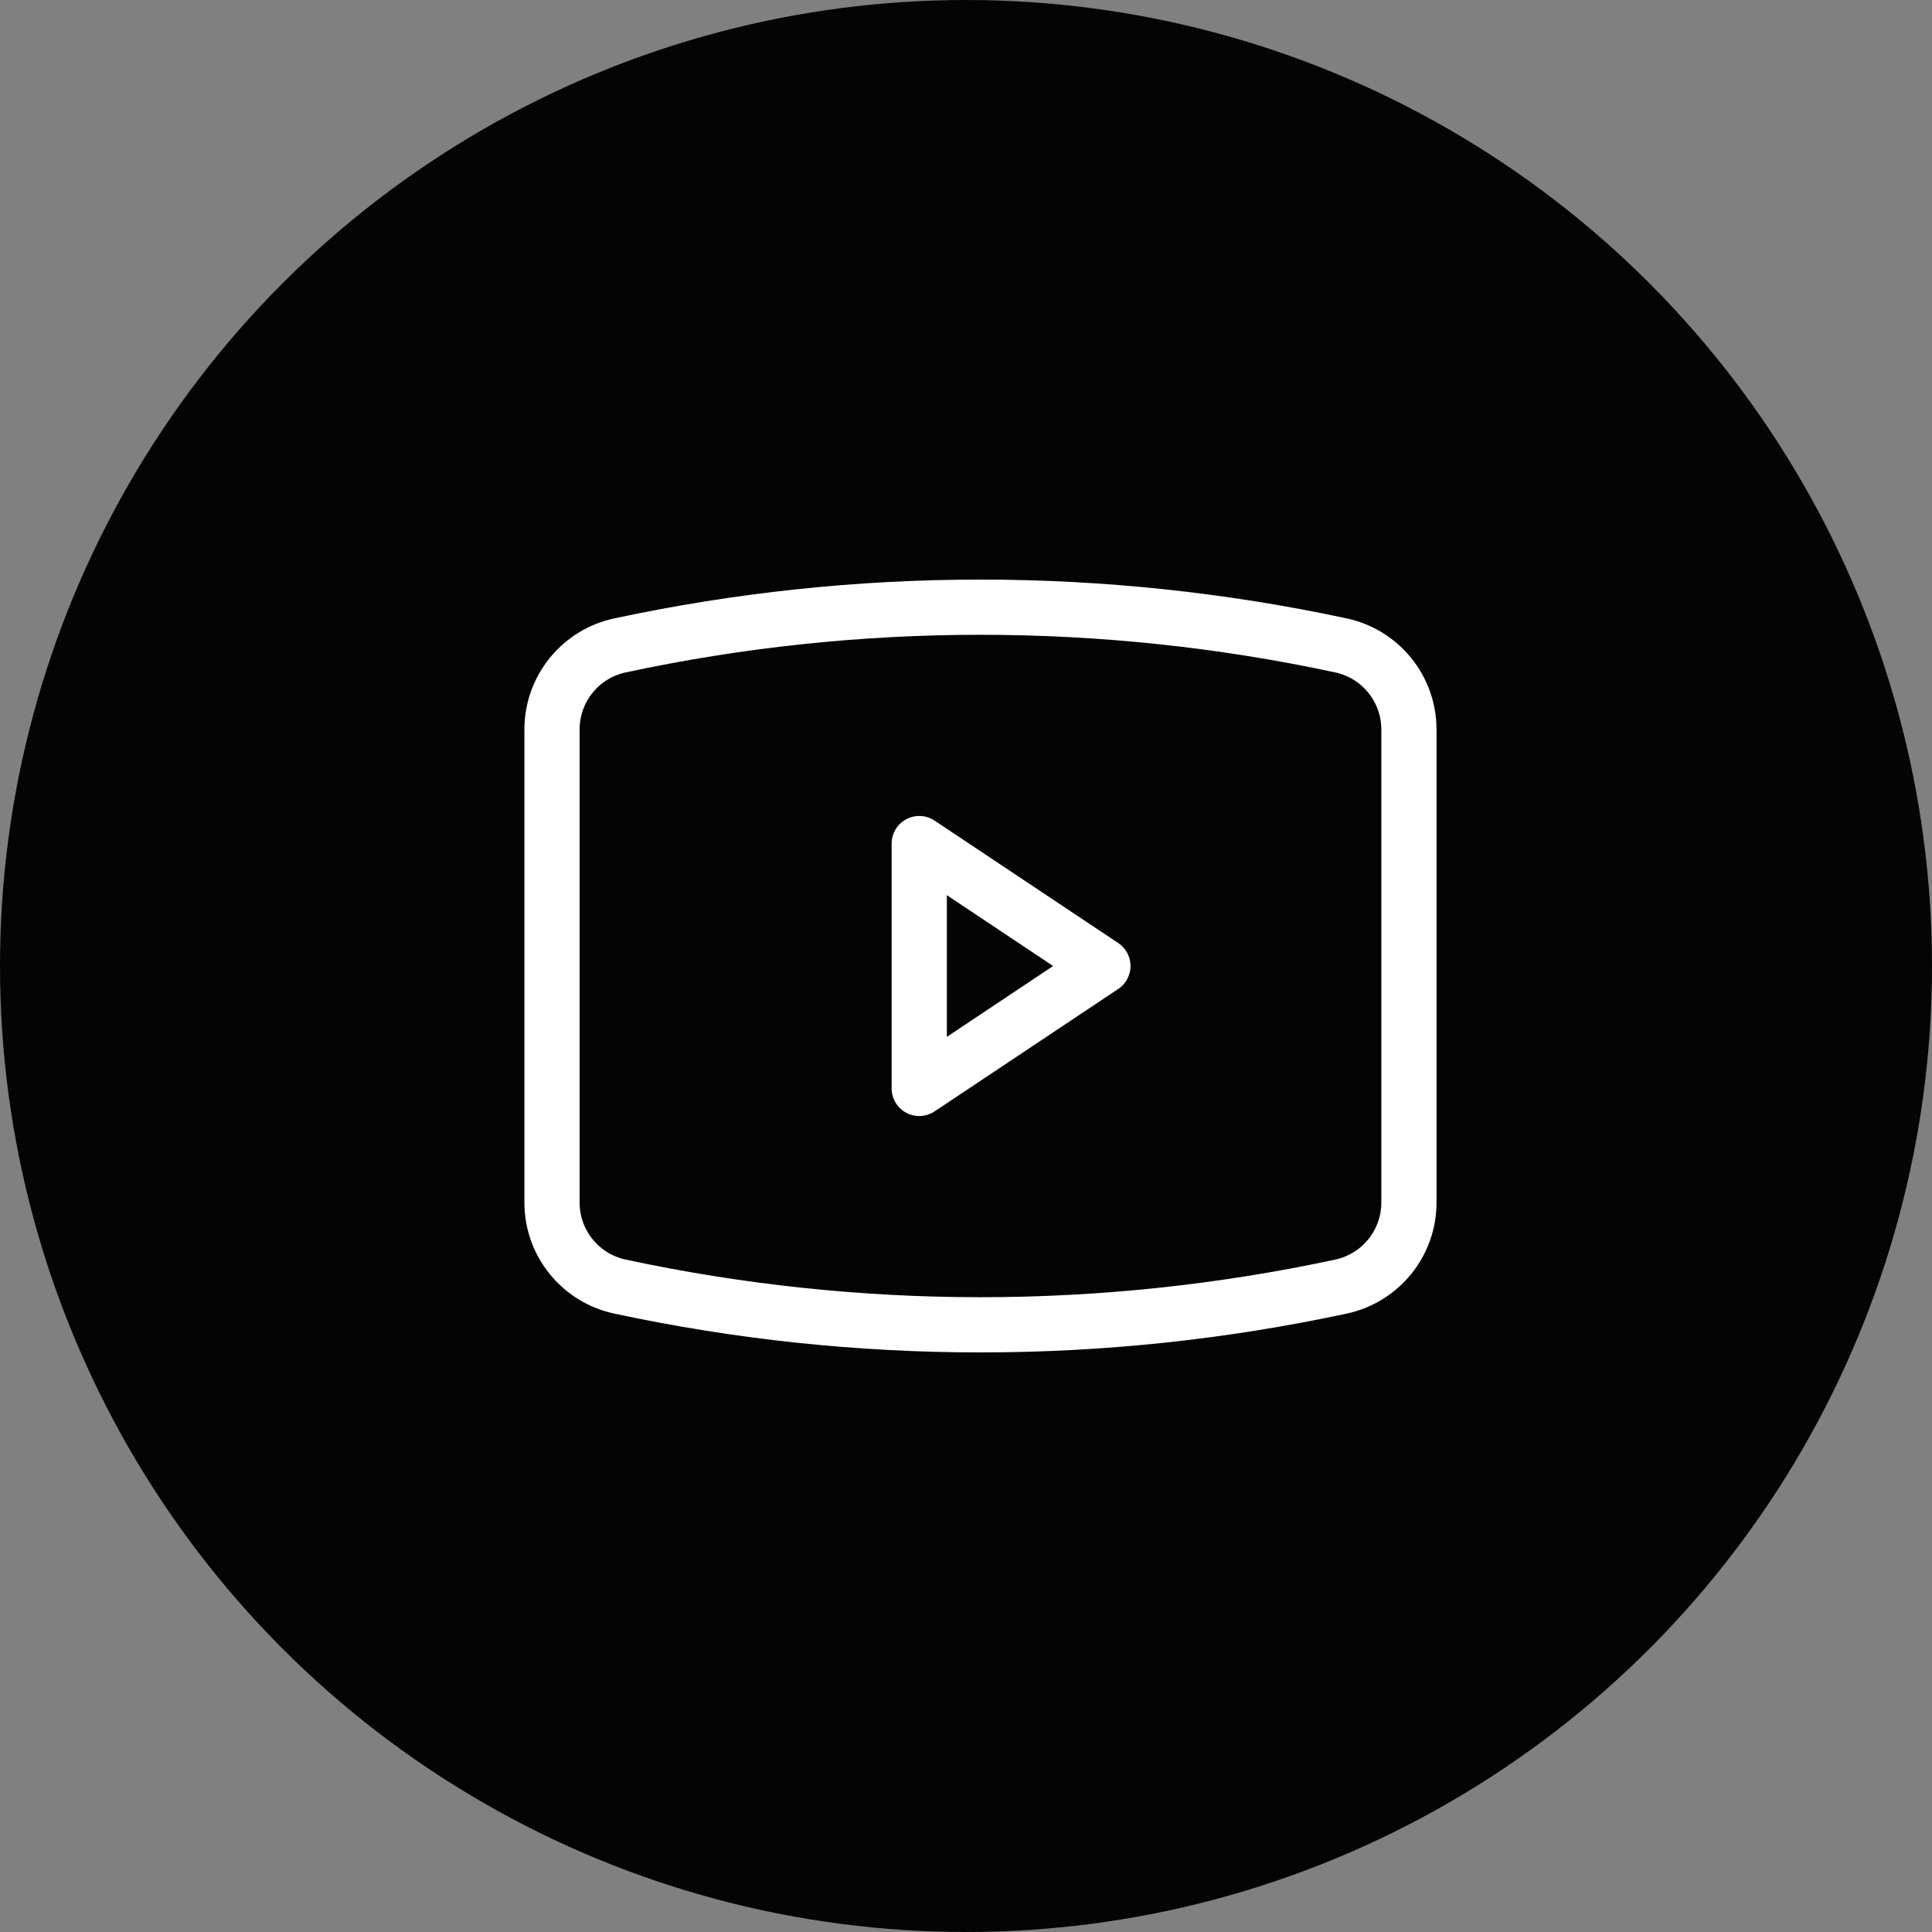 <?xml version="1.0" encoding="UTF-8"?> <svg xmlns="http://www.w3.org/2000/svg" width="35" height="35" viewBox="0 0 35 35" fill="none"><rect x="0" y="0" width="35" height="35" fill="#808080" stroke="none"/> <circle cx="17.5" cy="17.5" r="17.5" fill="#040404"></circle> <path d="M10 21.785V13.216C10 12.481 10.513 11.846 11.232 11.692C15.536 10.769 19.988 10.769 24.292 11.692C25.011 11.846 25.524 12.481 25.524 13.216V21.785C25.524 22.519 25.011 23.154 24.292 23.308C19.988 24.231 15.536 24.231 11.232 23.308C10.513 23.154 10 22.519 10 21.785Z" stroke="white" stroke-linejoin="round"></path> <path d="M16.653 19.718V15.282L19.98 17.5L16.653 19.718Z" stroke="white" stroke-linejoin="round"></path> </svg> 